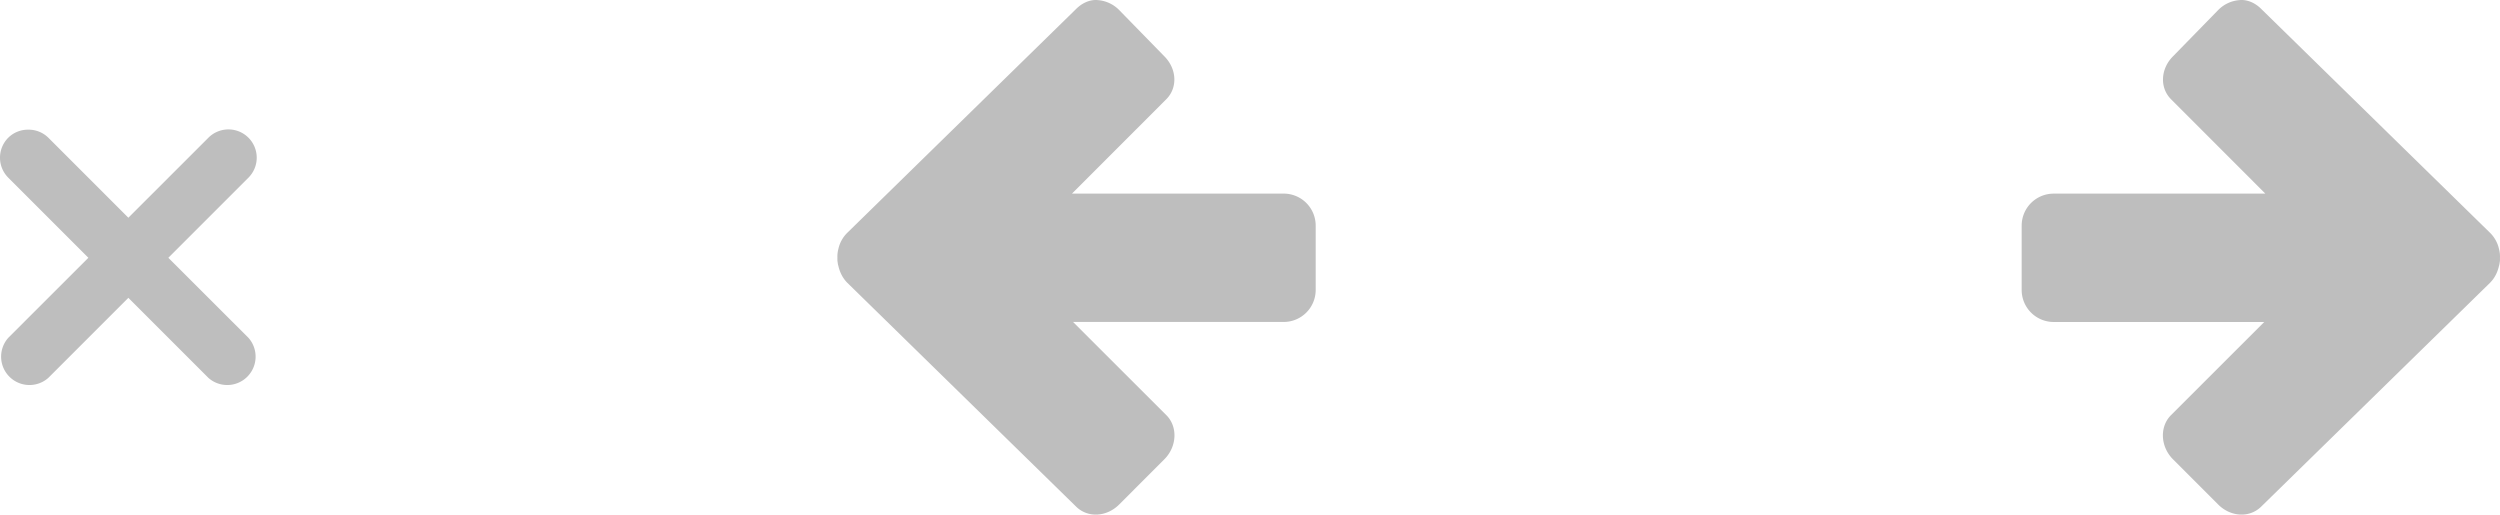 <svg xmlns="http://www.w3.org/2000/svg" preserveAspectRatio="none" height="16.035" width="77.906"><path d="M34.188 0c-.245-.01-.476.101-.657.283l-7.125 6.969a1.012 1.012 0 00-.279.5.928.928 0 00-.031.281c-.002.03 0 .063 0 .094.01.055.011.104.029.156.042.19.13.38.281.531l7.125 6.97c.363.361.954.329 1.346-.063l1.406-1.407c.393-.392.426-1.013.065-1.375l-2.909-2.906H40c.554 0 1-.446 1-1v-2c0-.554-.446-1-1-1h-6.594l2.938-2.94c.36-.36.33-.95-.063-1.341L34.877.314a1.04 1.04 0 00-.69-.312V0zm35.624 0v.002a1.04 1.04 0 00-.689.312l-1.404 1.438c-.393.391-.423.982-.063 1.342l2.938 2.94H64c-.554 0-1 .445-1 1v2c0 .553.446 1 1 1h6.559l-2.907 2.905c-.36.362-.328.983.065 1.375l1.406 1.407c.392.392.983.424 1.346.062l7.125-6.969c.152-.152.239-.34.281-.53.018-.053.02-.102.03-.157 0-.031.001-.064 0-.094a.928.928 0 00-.032-.281 1.012 1.012 0 00-.28-.5L70.47.283c-.181-.182-.411-.293-.656-.283zM7.12 4.033a.882.882 0 00-.625.258L4 6.785 1.506 4.291a.874.874 0 00-.625-.25.873.873 0 00-.623.25.881.881 0 000 1.246l2.496 2.496-2.496 2.494a.884.884 0 001.248 1.248L4 9.281l2.494 2.494a.884.884 0 001.248-1.248L5.246 8.033l2.496-2.496a.881.881 0 00-.623-1.504z" style="isolation:auto;mix-blend-mode:normal;marker:none;filter-blend-mode:normal;filter-gaussianBlur-deviation:0" color="#bebebe" overflow="visible" fill="#bebebe"/></svg>